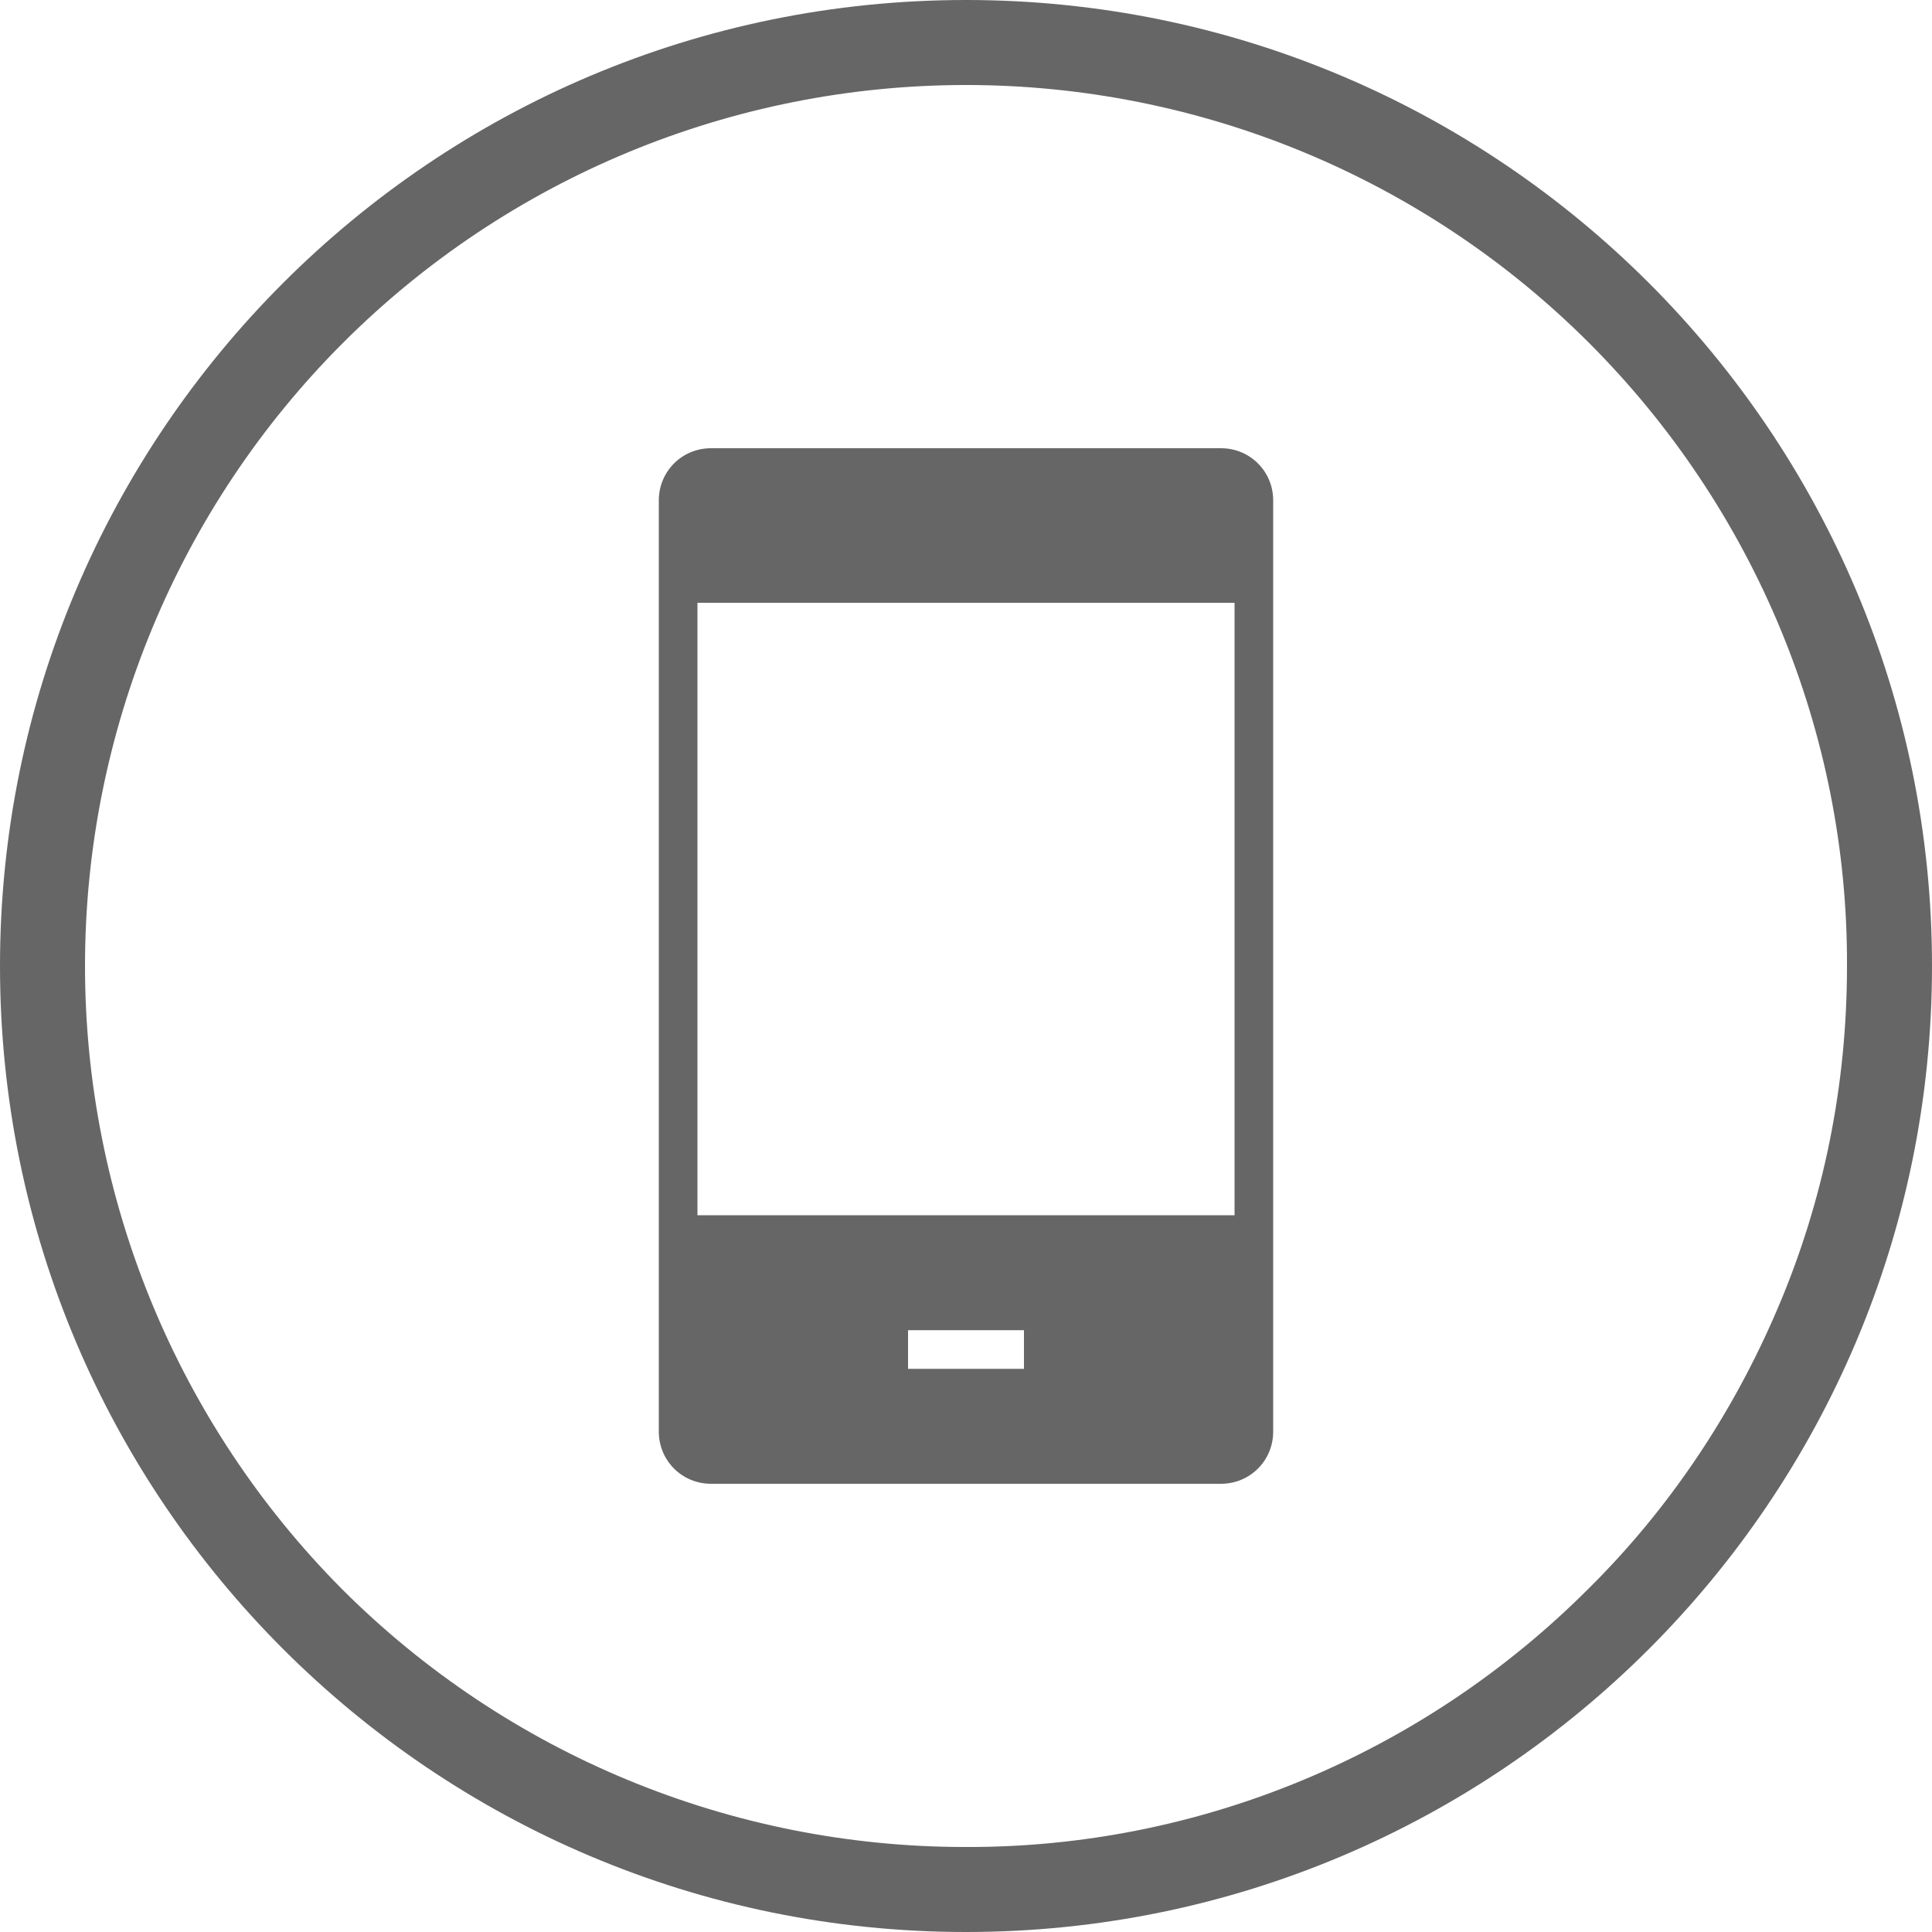 <?xml version="1.0" encoding="utf-8"?>
<!-- Generator: Adobe Illustrator 21.0.0, SVG Export Plug-In . SVG Version: 6.00 Build 0)  -->
<svg version="1.1" id="图层_1" xmlns="http://www.w3.org/2000/svg" xmlns:xlink="http://www.w3.org/1999/xlink" x="0px" y="0px"
	 viewBox="0 0 200 200" style="enable-background:new 0 0 200 200;" xml:space="preserve">
<style type="text/css">
	.st0{fill:#666666;}
</style>
<path class="st0" d="M100,8.8c24.2,0,47.4,9.6,64.5,26.7s26.8,40.3,26.7,64.5c0,12.3-2.4,24.3-7.2,35.5c-4.6,10.8-11.2,20.7-19.6,29
	c-17.1,17.1-40.3,26.8-64.5,26.7c-24.2,0-47.4-9.6-64.5-26.7c-17-17.1-26.6-40.3-26.6-64.5s9.6-47.4,26.7-64.5S75.8,8.8,100,8.8
	 M100,0C44.8,0,0,44.8,0,100s44.8,100,100,100s100-44.8,100-100S155.2,0,100,0z"/>
<path class="st0" d="M127.8,125.8H72.2V62.4h55.6L127.8,125.8L127.8,125.8z M126.4,46.4H73.6c-3,0-5.4,2.4-5.4,5.4v96.4
	c0,3,2.4,5.4,5.4,5.4h52.8c3,0,5.4-2.4,5.4-5.4V51.8C131.8,48.8,129.4,46.4,126.4,46.4z M94,137.7h12v4H94V137.7z"/>
</svg>
